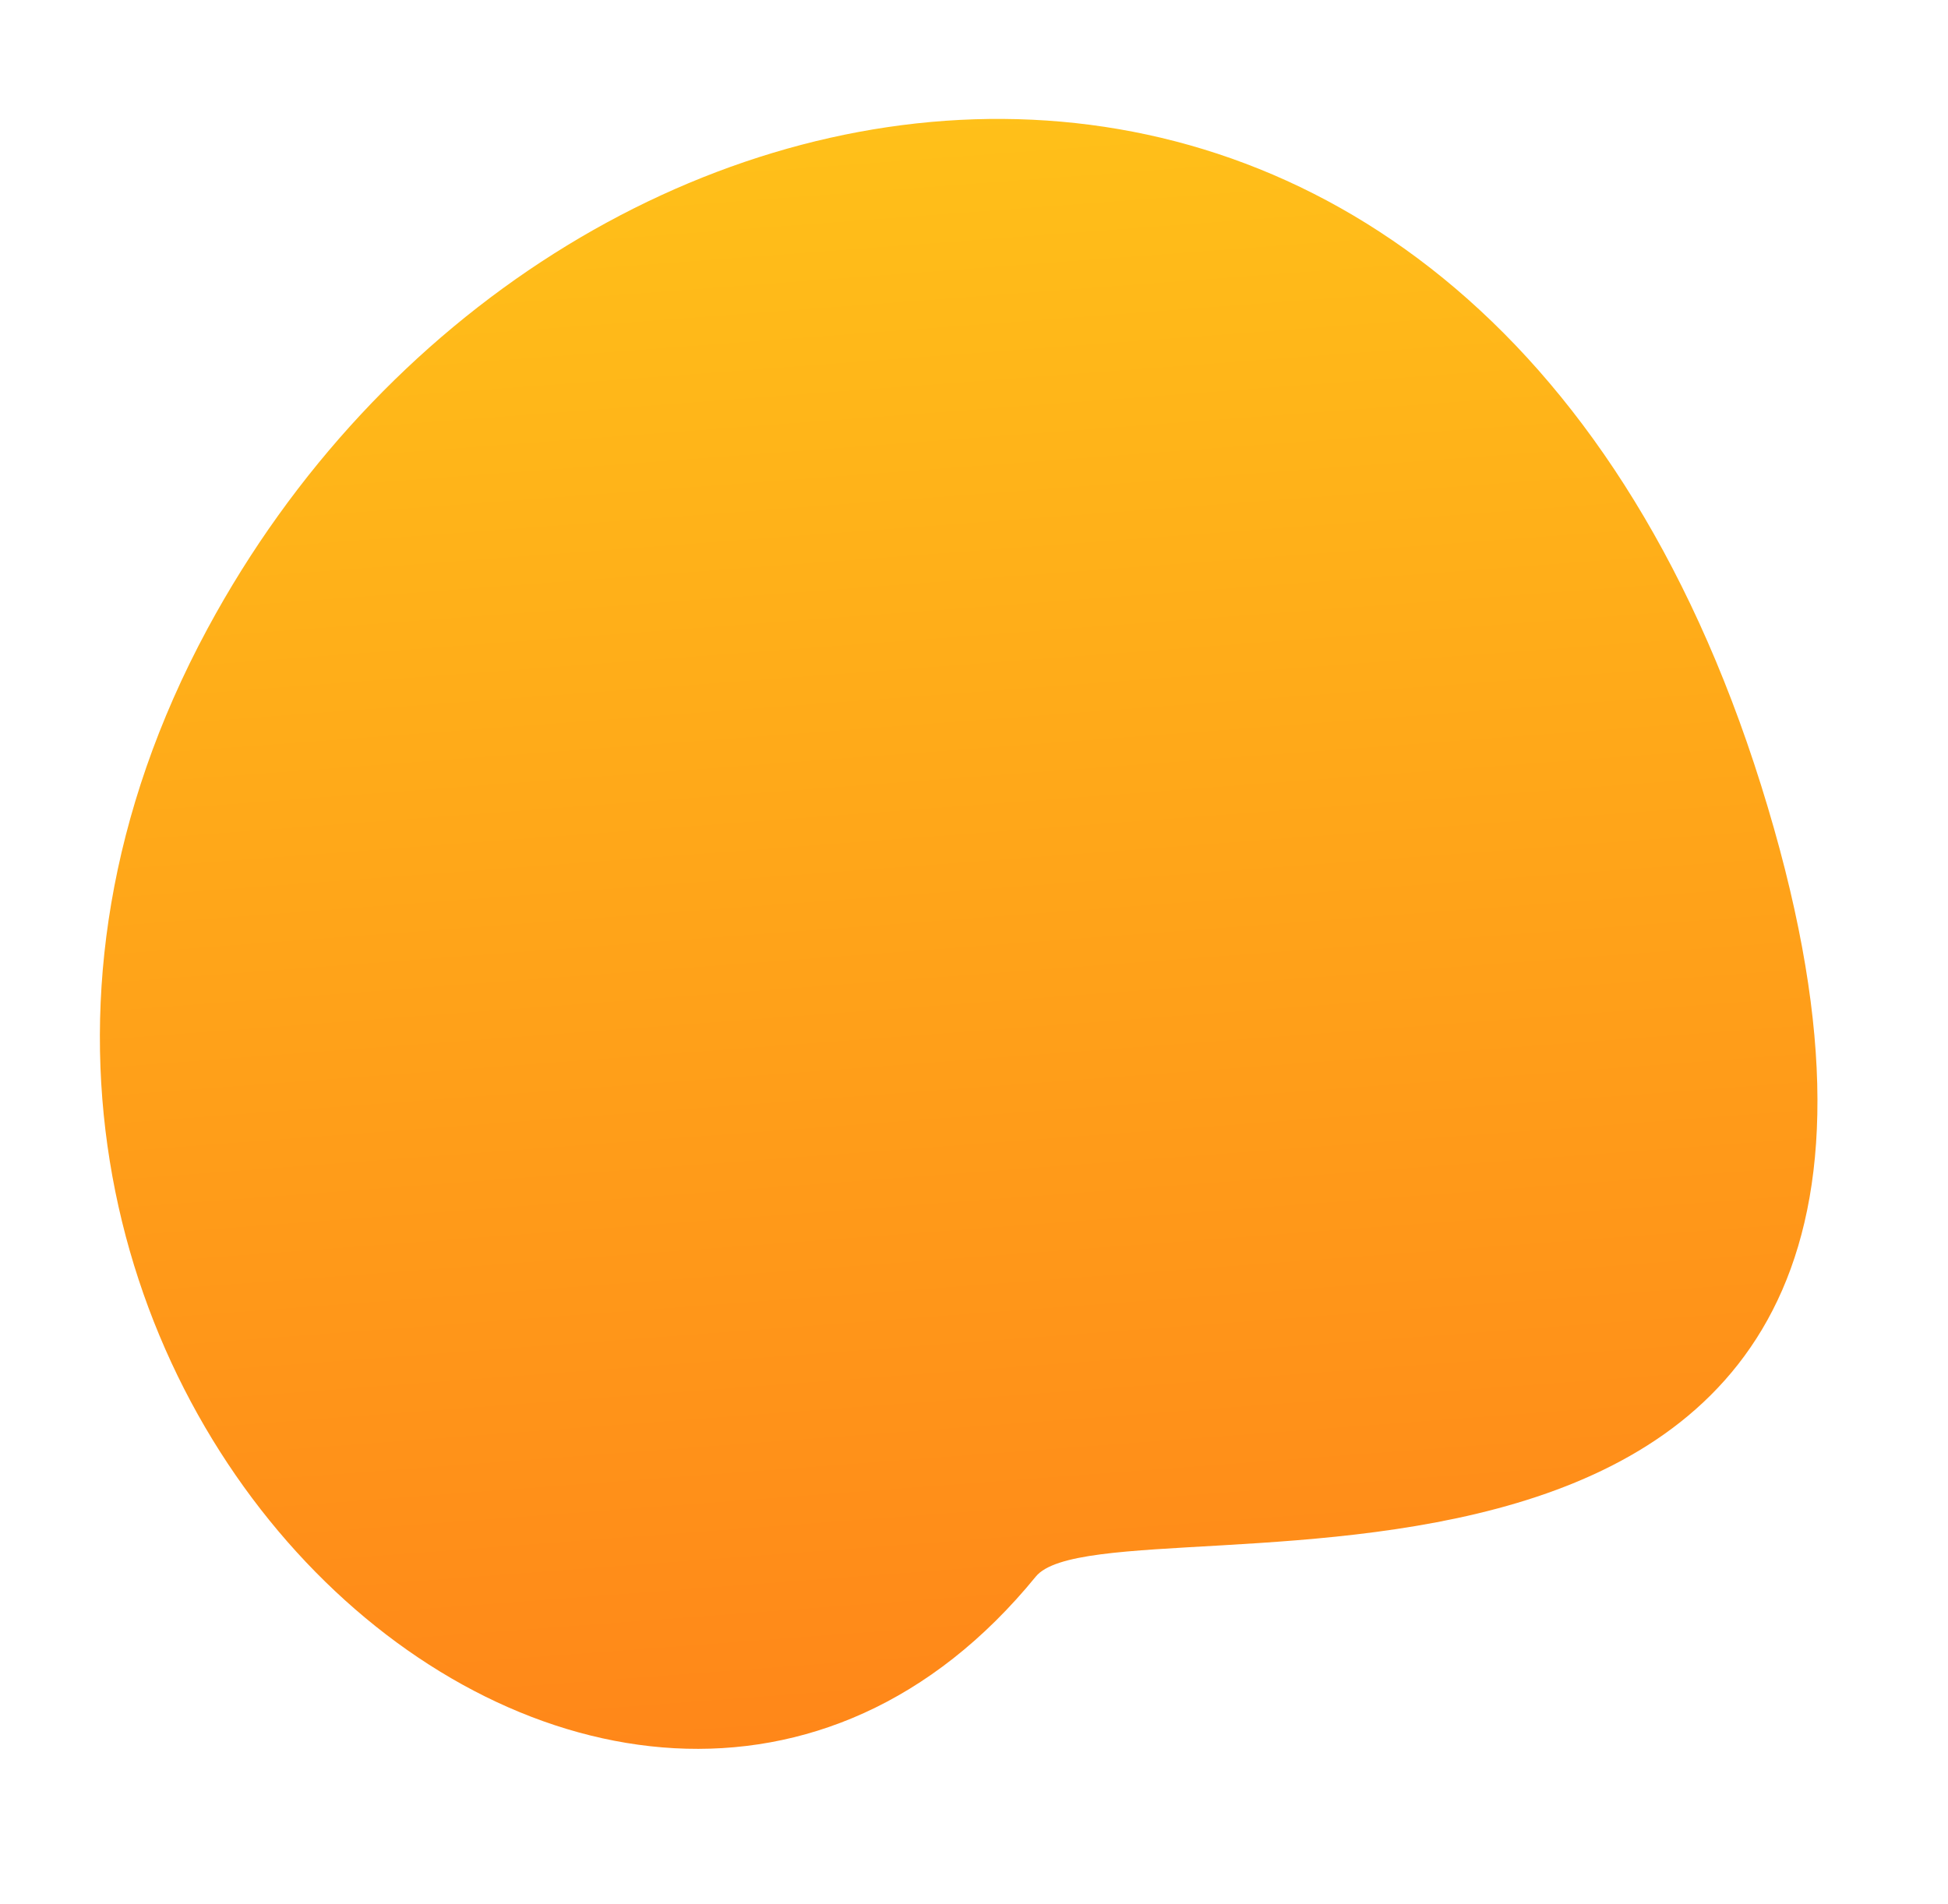 <?xml version="1.0" encoding="UTF-8"?> <svg xmlns="http://www.w3.org/2000/svg" width="312" height="305" viewBox="0 0 312 305" fill="none"> <path d="M33.232 100.721C-30.735 219.35 99.113 334.424 165.892 252.566C178.009 237.714 329.075 275.554 282.047 125.754C235.225 -23.392 88.241 -1.293 33.232 100.721Z" fill="url(#paint0_linear)"></path> <defs> <linearGradient id="paint0_linear" x1="156" y1="-8.70443e-06" x2="176.5" y2="274.5" gradientUnits="userSpaceOnUse"> <stop stop-color="#FFC419"></stop> <stop offset="1" stop-color="#FF8719"></stop> </linearGradient> </defs> </svg> 